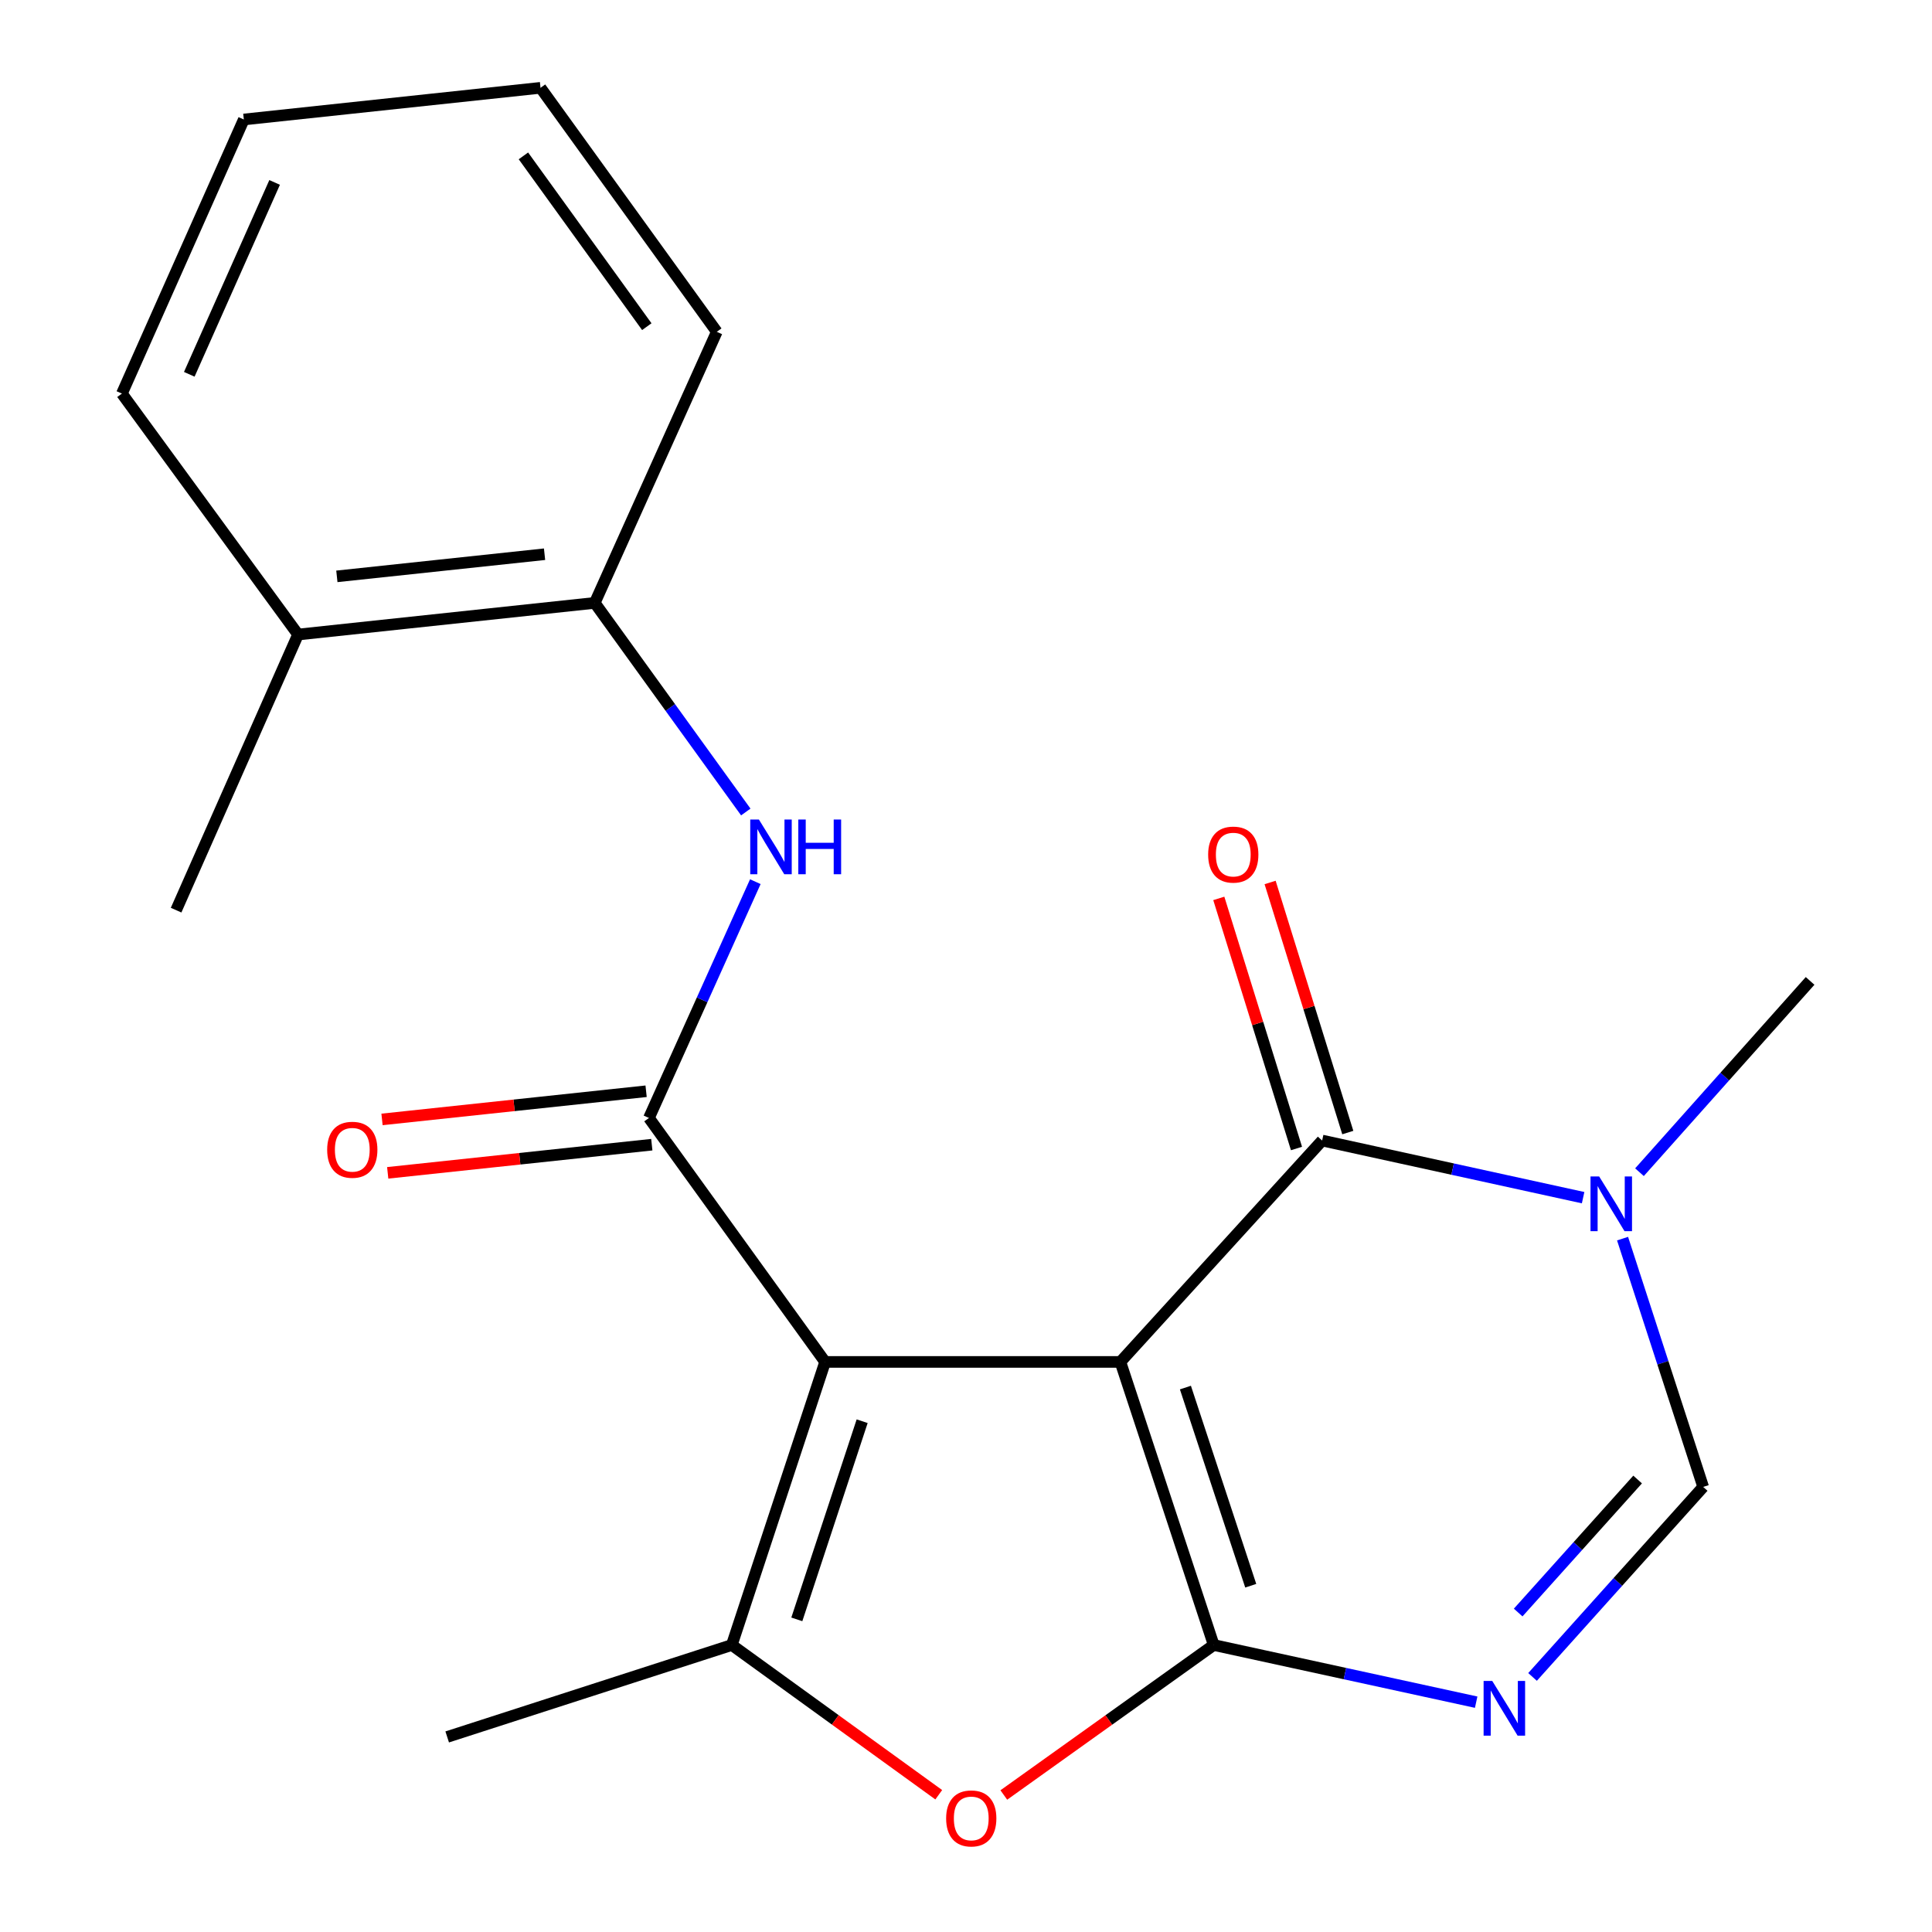 <?xml version='1.0' encoding='iso-8859-1'?>
<svg version='1.1' baseProfile='full'
              xmlns='http://www.w3.org/2000/svg'
                      xmlns:rdkit='http://www.rdkit.org/xml'
                      xmlns:xlink='http://www.w3.org/1999/xlink'
                  xml:space='preserve'
width='1000px' height='1000px' viewBox='0 0 1000 1000'>
<!-- END OF HEADER -->
<rect style='opacity:1.0;fill:#FFFFFF;stroke:none' width='1000' height='1000' x='0' y='0'> </rect>
<path class='bond-0' d='M 579.913,704.93 L 427.085,704.93' style='fill:none;fill-rule:evenodd;stroke:#000000;stroke-width:6px;stroke-linecap:butt;stroke-linejoin:miter;stroke-opacity:1' />
<path class='bond-1' d='M 579.913,704.93 L 628.218,851.454' style='fill:none;fill-rule:evenodd;stroke:#000000;stroke-width:6px;stroke-linecap:butt;stroke-linejoin:miter;stroke-opacity:1' />
<path class='bond-1' d='M 613.567,718.202 L 647.381,820.77' style='fill:none;fill-rule:evenodd;stroke:#000000;stroke-width:6px;stroke-linecap:butt;stroke-linejoin:miter;stroke-opacity:1' />
<path class='bond-2' d='M 579.913,704.93 L 684.341,590.337' style='fill:none;fill-rule:evenodd;stroke:#000000;stroke-width:6px;stroke-linecap:butt;stroke-linejoin:miter;stroke-opacity:1' />
<path class='bond-4' d='M 427.085,704.93 L 335.896,578.658' style='fill:none;fill-rule:evenodd;stroke:#000000;stroke-width:6px;stroke-linecap:butt;stroke-linejoin:miter;stroke-opacity:1' />
<path class='bond-5' d='M 427.085,704.93 L 378.779,851.454' style='fill:none;fill-rule:evenodd;stroke:#000000;stroke-width:6px;stroke-linecap:butt;stroke-linejoin:miter;stroke-opacity:1' />
<path class='bond-5' d='M 446.248,735.615 L 412.434,838.182' style='fill:none;fill-rule:evenodd;stroke:#000000;stroke-width:6px;stroke-linecap:butt;stroke-linejoin:miter;stroke-opacity:1' />
<path class='bond-3' d='M 628.218,851.454 L 696.14,866.248' style='fill:none;fill-rule:evenodd;stroke:#000000;stroke-width:6px;stroke-linecap:butt;stroke-linejoin:miter;stroke-opacity:1' />
<path class='bond-3' d='M 696.14,866.248 L 764.062,881.042' style='fill:none;fill-rule:evenodd;stroke:#0000FF;stroke-width:6px;stroke-linecap:butt;stroke-linejoin:miter;stroke-opacity:1' />
<path class='bond-6' d='M 628.218,851.454 L 573.897,890.27' style='fill:none;fill-rule:evenodd;stroke:#000000;stroke-width:6px;stroke-linecap:butt;stroke-linejoin:miter;stroke-opacity:1' />
<path class='bond-6' d='M 573.897,890.27 L 519.575,929.086' style='fill:none;fill-rule:evenodd;stroke:#FF0000;stroke-width:6px;stroke-linecap:butt;stroke-linejoin:miter;stroke-opacity:1' />
<path class='bond-7' d='M 684.341,590.337 L 751.879,605.124' style='fill:none;fill-rule:evenodd;stroke:#000000;stroke-width:6px;stroke-linecap:butt;stroke-linejoin:miter;stroke-opacity:1' />
<path class='bond-7' d='M 751.879,605.124 L 819.416,619.912' style='fill:none;fill-rule:evenodd;stroke:#0000FF;stroke-width:6px;stroke-linecap:butt;stroke-linejoin:miter;stroke-opacity:1' />
<path class='bond-12' d='M 697.618,586.212 L 677.511,521.488' style='fill:none;fill-rule:evenodd;stroke:#000000;stroke-width:6px;stroke-linecap:butt;stroke-linejoin:miter;stroke-opacity:1' />
<path class='bond-12' d='M 677.511,521.488 L 657.404,456.764' style='fill:none;fill-rule:evenodd;stroke:#FF0000;stroke-width:6px;stroke-linecap:butt;stroke-linejoin:miter;stroke-opacity:1' />
<path class='bond-12' d='M 671.064,594.461 L 650.957,529.737' style='fill:none;fill-rule:evenodd;stroke:#000000;stroke-width:6px;stroke-linecap:butt;stroke-linejoin:miter;stroke-opacity:1' />
<path class='bond-12' d='M 650.957,529.737 L 630.849,465.014' style='fill:none;fill-rule:evenodd;stroke:#FF0000;stroke-width:6px;stroke-linecap:butt;stroke-linejoin:miter;stroke-opacity:1' />
<path class='bond-22' d='M 793.242,867.973 L 837.404,818.8' style='fill:none;fill-rule:evenodd;stroke:#0000FF;stroke-width:6px;stroke-linecap:butt;stroke-linejoin:miter;stroke-opacity:1' />
<path class='bond-22' d='M 837.404,818.8 L 881.566,769.626' style='fill:none;fill-rule:evenodd;stroke:#000000;stroke-width:6px;stroke-linecap:butt;stroke-linejoin:miter;stroke-opacity:1' />
<path class='bond-22' d='M 785.802,834.642 L 816.716,800.22' style='fill:none;fill-rule:evenodd;stroke:#0000FF;stroke-width:6px;stroke-linecap:butt;stroke-linejoin:miter;stroke-opacity:1' />
<path class='bond-22' d='M 816.716,800.22 L 847.629,765.799' style='fill:none;fill-rule:evenodd;stroke:#000000;stroke-width:6px;stroke-linecap:butt;stroke-linejoin:miter;stroke-opacity:1' />
<path class='bond-9' d='M 335.896,578.658 L 363.426,517.504' style='fill:none;fill-rule:evenodd;stroke:#000000;stroke-width:6px;stroke-linecap:butt;stroke-linejoin:miter;stroke-opacity:1' />
<path class='bond-9' d='M 363.426,517.504 L 390.956,456.351' style='fill:none;fill-rule:evenodd;stroke:#0000FF;stroke-width:6px;stroke-linecap:butt;stroke-linejoin:miter;stroke-opacity:1' />
<path class='bond-11' d='M 334.422,564.833 L 266.075,572.122' style='fill:none;fill-rule:evenodd;stroke:#000000;stroke-width:6px;stroke-linecap:butt;stroke-linejoin:miter;stroke-opacity:1' />
<path class='bond-11' d='M 266.075,572.122 L 197.729,579.41' style='fill:none;fill-rule:evenodd;stroke:#FF0000;stroke-width:6px;stroke-linecap:butt;stroke-linejoin:miter;stroke-opacity:1' />
<path class='bond-11' d='M 337.37,592.483 L 269.024,599.771' style='fill:none;fill-rule:evenodd;stroke:#000000;stroke-width:6px;stroke-linecap:butt;stroke-linejoin:miter;stroke-opacity:1' />
<path class='bond-11' d='M 269.024,599.771 L 200.677,607.06' style='fill:none;fill-rule:evenodd;stroke:#FF0000;stroke-width:6px;stroke-linecap:butt;stroke-linejoin:miter;stroke-opacity:1' />
<path class='bond-14' d='M 378.779,851.454 L 231.467,899.034' style='fill:none;fill-rule:evenodd;stroke:#000000;stroke-width:6px;stroke-linecap:butt;stroke-linejoin:miter;stroke-opacity:1' />
<path class='bond-21' d='M 378.779,851.454 L 432.337,890.206' style='fill:none;fill-rule:evenodd;stroke:#000000;stroke-width:6px;stroke-linecap:butt;stroke-linejoin:miter;stroke-opacity:1' />
<path class='bond-21' d='M 432.337,890.206 L 485.894,928.957' style='fill:none;fill-rule:evenodd;stroke:#FF0000;stroke-width:6px;stroke-linecap:butt;stroke-linejoin:miter;stroke-opacity:1' />
<path class='bond-8' d='M 839.835,641.113 L 860.7,705.37' style='fill:none;fill-rule:evenodd;stroke:#0000FF;stroke-width:6px;stroke-linecap:butt;stroke-linejoin:miter;stroke-opacity:1' />
<path class='bond-8' d='M 860.7,705.37 L 881.566,769.626' style='fill:none;fill-rule:evenodd;stroke:#000000;stroke-width:6px;stroke-linecap:butt;stroke-linejoin:miter;stroke-opacity:1' />
<path class='bond-15' d='M 848.591,606.728 L 892.746,557.224' style='fill:none;fill-rule:evenodd;stroke:#0000FF;stroke-width:6px;stroke-linecap:butt;stroke-linejoin:miter;stroke-opacity:1' />
<path class='bond-15' d='M 892.746,557.224 L 936.901,507.721' style='fill:none;fill-rule:evenodd;stroke:#000000;stroke-width:6px;stroke-linecap:butt;stroke-linejoin:miter;stroke-opacity:1' />
<path class='bond-10' d='M 386.021,420.289 L 346.932,366.173' style='fill:none;fill-rule:evenodd;stroke:#0000FF;stroke-width:6px;stroke-linecap:butt;stroke-linejoin:miter;stroke-opacity:1' />
<path class='bond-10' d='M 346.932,366.173 L 307.842,312.056' style='fill:none;fill-rule:evenodd;stroke:#000000;stroke-width:6px;stroke-linecap:butt;stroke-linejoin:miter;stroke-opacity:1' />
<path class='bond-13' d='M 307.842,312.056 L 154.274,328.431' style='fill:none;fill-rule:evenodd;stroke:#000000;stroke-width:6px;stroke-linecap:butt;stroke-linejoin:miter;stroke-opacity:1' />
<path class='bond-13' d='M 281.859,286.863 L 174.361,298.325' style='fill:none;fill-rule:evenodd;stroke:#000000;stroke-width:6px;stroke-linecap:butt;stroke-linejoin:miter;stroke-opacity:1' />
<path class='bond-16' d='M 307.842,312.056 L 371.009,171.742' style='fill:none;fill-rule:evenodd;stroke:#000000;stroke-width:6px;stroke-linecap:butt;stroke-linejoin:miter;stroke-opacity:1' />
<path class='bond-17' d='M 154.274,328.431 L 91.153,471.094' style='fill:none;fill-rule:evenodd;stroke:#000000;stroke-width:6px;stroke-linecap:butt;stroke-linejoin:miter;stroke-opacity:1' />
<path class='bond-18' d='M 154.274,328.431 L 63.099,203.719' style='fill:none;fill-rule:evenodd;stroke:#000000;stroke-width:6px;stroke-linecap:butt;stroke-linejoin:miter;stroke-opacity:1' />
<path class='bond-19' d='M 371.009,171.742 L 279.773,45.455' style='fill:none;fill-rule:evenodd;stroke:#000000;stroke-width:6px;stroke-linecap:butt;stroke-linejoin:miter;stroke-opacity:1' />
<path class='bond-19' d='M 334.784,169.083 L 270.919,80.681' style='fill:none;fill-rule:evenodd;stroke:#000000;stroke-width:6px;stroke-linecap:butt;stroke-linejoin:miter;stroke-opacity:1' />
<path class='bond-23' d='M 63.099,203.719 L 126.205,61.845' style='fill:none;fill-rule:evenodd;stroke:#000000;stroke-width:6px;stroke-linecap:butt;stroke-linejoin:miter;stroke-opacity:1' />
<path class='bond-23' d='M 97.972,193.739 L 142.145,94.427' style='fill:none;fill-rule:evenodd;stroke:#000000;stroke-width:6px;stroke-linecap:butt;stroke-linejoin:miter;stroke-opacity:1' />
<path class='bond-20' d='M 279.773,45.455 L 126.205,61.845' style='fill:none;fill-rule:evenodd;stroke:#000000;stroke-width:6px;stroke-linecap:butt;stroke-linejoin:miter;stroke-opacity:1' />
<path  class='atom-4' d='M 772.391 870.06
L 781.671 885.06
Q 782.591 886.54, 784.071 889.22
Q 785.551 891.9, 785.631 892.06
L 785.631 870.06
L 789.391 870.06
L 789.391 898.38
L 785.511 898.38
L 775.551 881.98
Q 774.391 880.06, 773.151 877.86
Q 771.951 875.66, 771.591 874.98
L 771.591 898.38
L 767.911 898.38
L 767.911 870.06
L 772.391 870.06
' fill='#0000FF'/>
<path  class='atom-7' d='M 489.719 941.21
Q 489.719 934.41, 493.079 930.61
Q 496.439 926.81, 502.719 926.81
Q 508.999 926.81, 512.359 930.61
Q 515.719 934.41, 515.719 941.21
Q 515.719 948.09, 512.319 952.01
Q 508.919 955.89, 502.719 955.89
Q 496.479 955.89, 493.079 952.01
Q 489.719 948.13, 489.719 941.21
M 502.719 952.69
Q 507.039 952.69, 509.359 949.81
Q 511.719 946.89, 511.719 941.21
Q 511.719 935.65, 509.359 932.85
Q 507.039 930.01, 502.719 930.01
Q 498.399 930.01, 496.039 932.81
Q 493.719 935.61, 493.719 941.21
Q 493.719 946.93, 496.039 949.81
Q 498.399 952.69, 502.719 952.69
' fill='#FF0000'/>
<path  class='atom-8' d='M 827.726 608.942
L 837.006 623.942
Q 837.926 625.422, 839.406 628.102
Q 840.886 630.782, 840.966 630.942
L 840.966 608.942
L 844.726 608.942
L 844.726 637.262
L 840.846 637.262
L 830.886 620.862
Q 829.726 618.942, 828.486 616.742
Q 827.286 614.542, 826.926 613.862
L 826.926 637.262
L 823.246 637.262
L 823.246 608.942
L 827.726 608.942
' fill='#0000FF'/>
<path  class='atom-10' d='M 392.803 424.184
L 402.083 439.184
Q 403.003 440.664, 404.483 443.344
Q 405.963 446.024, 406.043 446.184
L 406.043 424.184
L 409.803 424.184
L 409.803 452.504
L 405.923 452.504
L 395.963 436.104
Q 394.803 434.184, 393.563 431.984
Q 392.363 429.784, 392.003 429.104
L 392.003 452.504
L 388.323 452.504
L 388.323 424.184
L 392.803 424.184
' fill='#0000FF'/>
<path  class='atom-10' d='M 413.203 424.184
L 417.043 424.184
L 417.043 436.224
L 431.523 436.224
L 431.523 424.184
L 435.363 424.184
L 435.363 452.504
L 431.523 452.504
L 431.523 439.424
L 417.043 439.424
L 417.043 452.504
L 413.203 452.504
L 413.203 424.184
' fill='#0000FF'/>
<path  class='atom-12' d='M 169.343 595.113
Q 169.343 588.313, 172.703 584.513
Q 176.063 580.713, 182.343 580.713
Q 188.623 580.713, 191.983 584.513
Q 195.343 588.313, 195.343 595.113
Q 195.343 601.993, 191.943 605.913
Q 188.543 609.793, 182.343 609.793
Q 176.103 609.793, 172.703 605.913
Q 169.343 602.033, 169.343 595.113
M 182.343 606.593
Q 186.663 606.593, 188.983 603.713
Q 191.343 600.793, 191.343 595.113
Q 191.343 589.553, 188.983 586.753
Q 186.663 583.913, 182.343 583.913
Q 178.023 583.913, 175.663 586.713
Q 173.343 589.513, 173.343 595.113
Q 173.343 600.833, 175.663 603.713
Q 178.023 606.593, 182.343 606.593
' fill='#FF0000'/>
<path  class='atom-13' d='M 625.337 442.332
Q 625.337 435.532, 628.697 431.732
Q 632.057 427.932, 638.337 427.932
Q 644.617 427.932, 647.977 431.732
Q 651.337 435.532, 651.337 442.332
Q 651.337 449.212, 647.937 453.132
Q 644.537 457.012, 638.337 457.012
Q 632.097 457.012, 628.697 453.132
Q 625.337 449.252, 625.337 442.332
M 638.337 453.812
Q 642.657 453.812, 644.977 450.932
Q 647.337 448.012, 647.337 442.332
Q 647.337 436.772, 644.977 433.972
Q 642.657 431.132, 638.337 431.132
Q 634.017 431.132, 631.657 433.932
Q 629.337 436.732, 629.337 442.332
Q 629.337 448.052, 631.657 450.932
Q 634.017 453.812, 638.337 453.812
' fill='#FF0000'/>
</svg>
